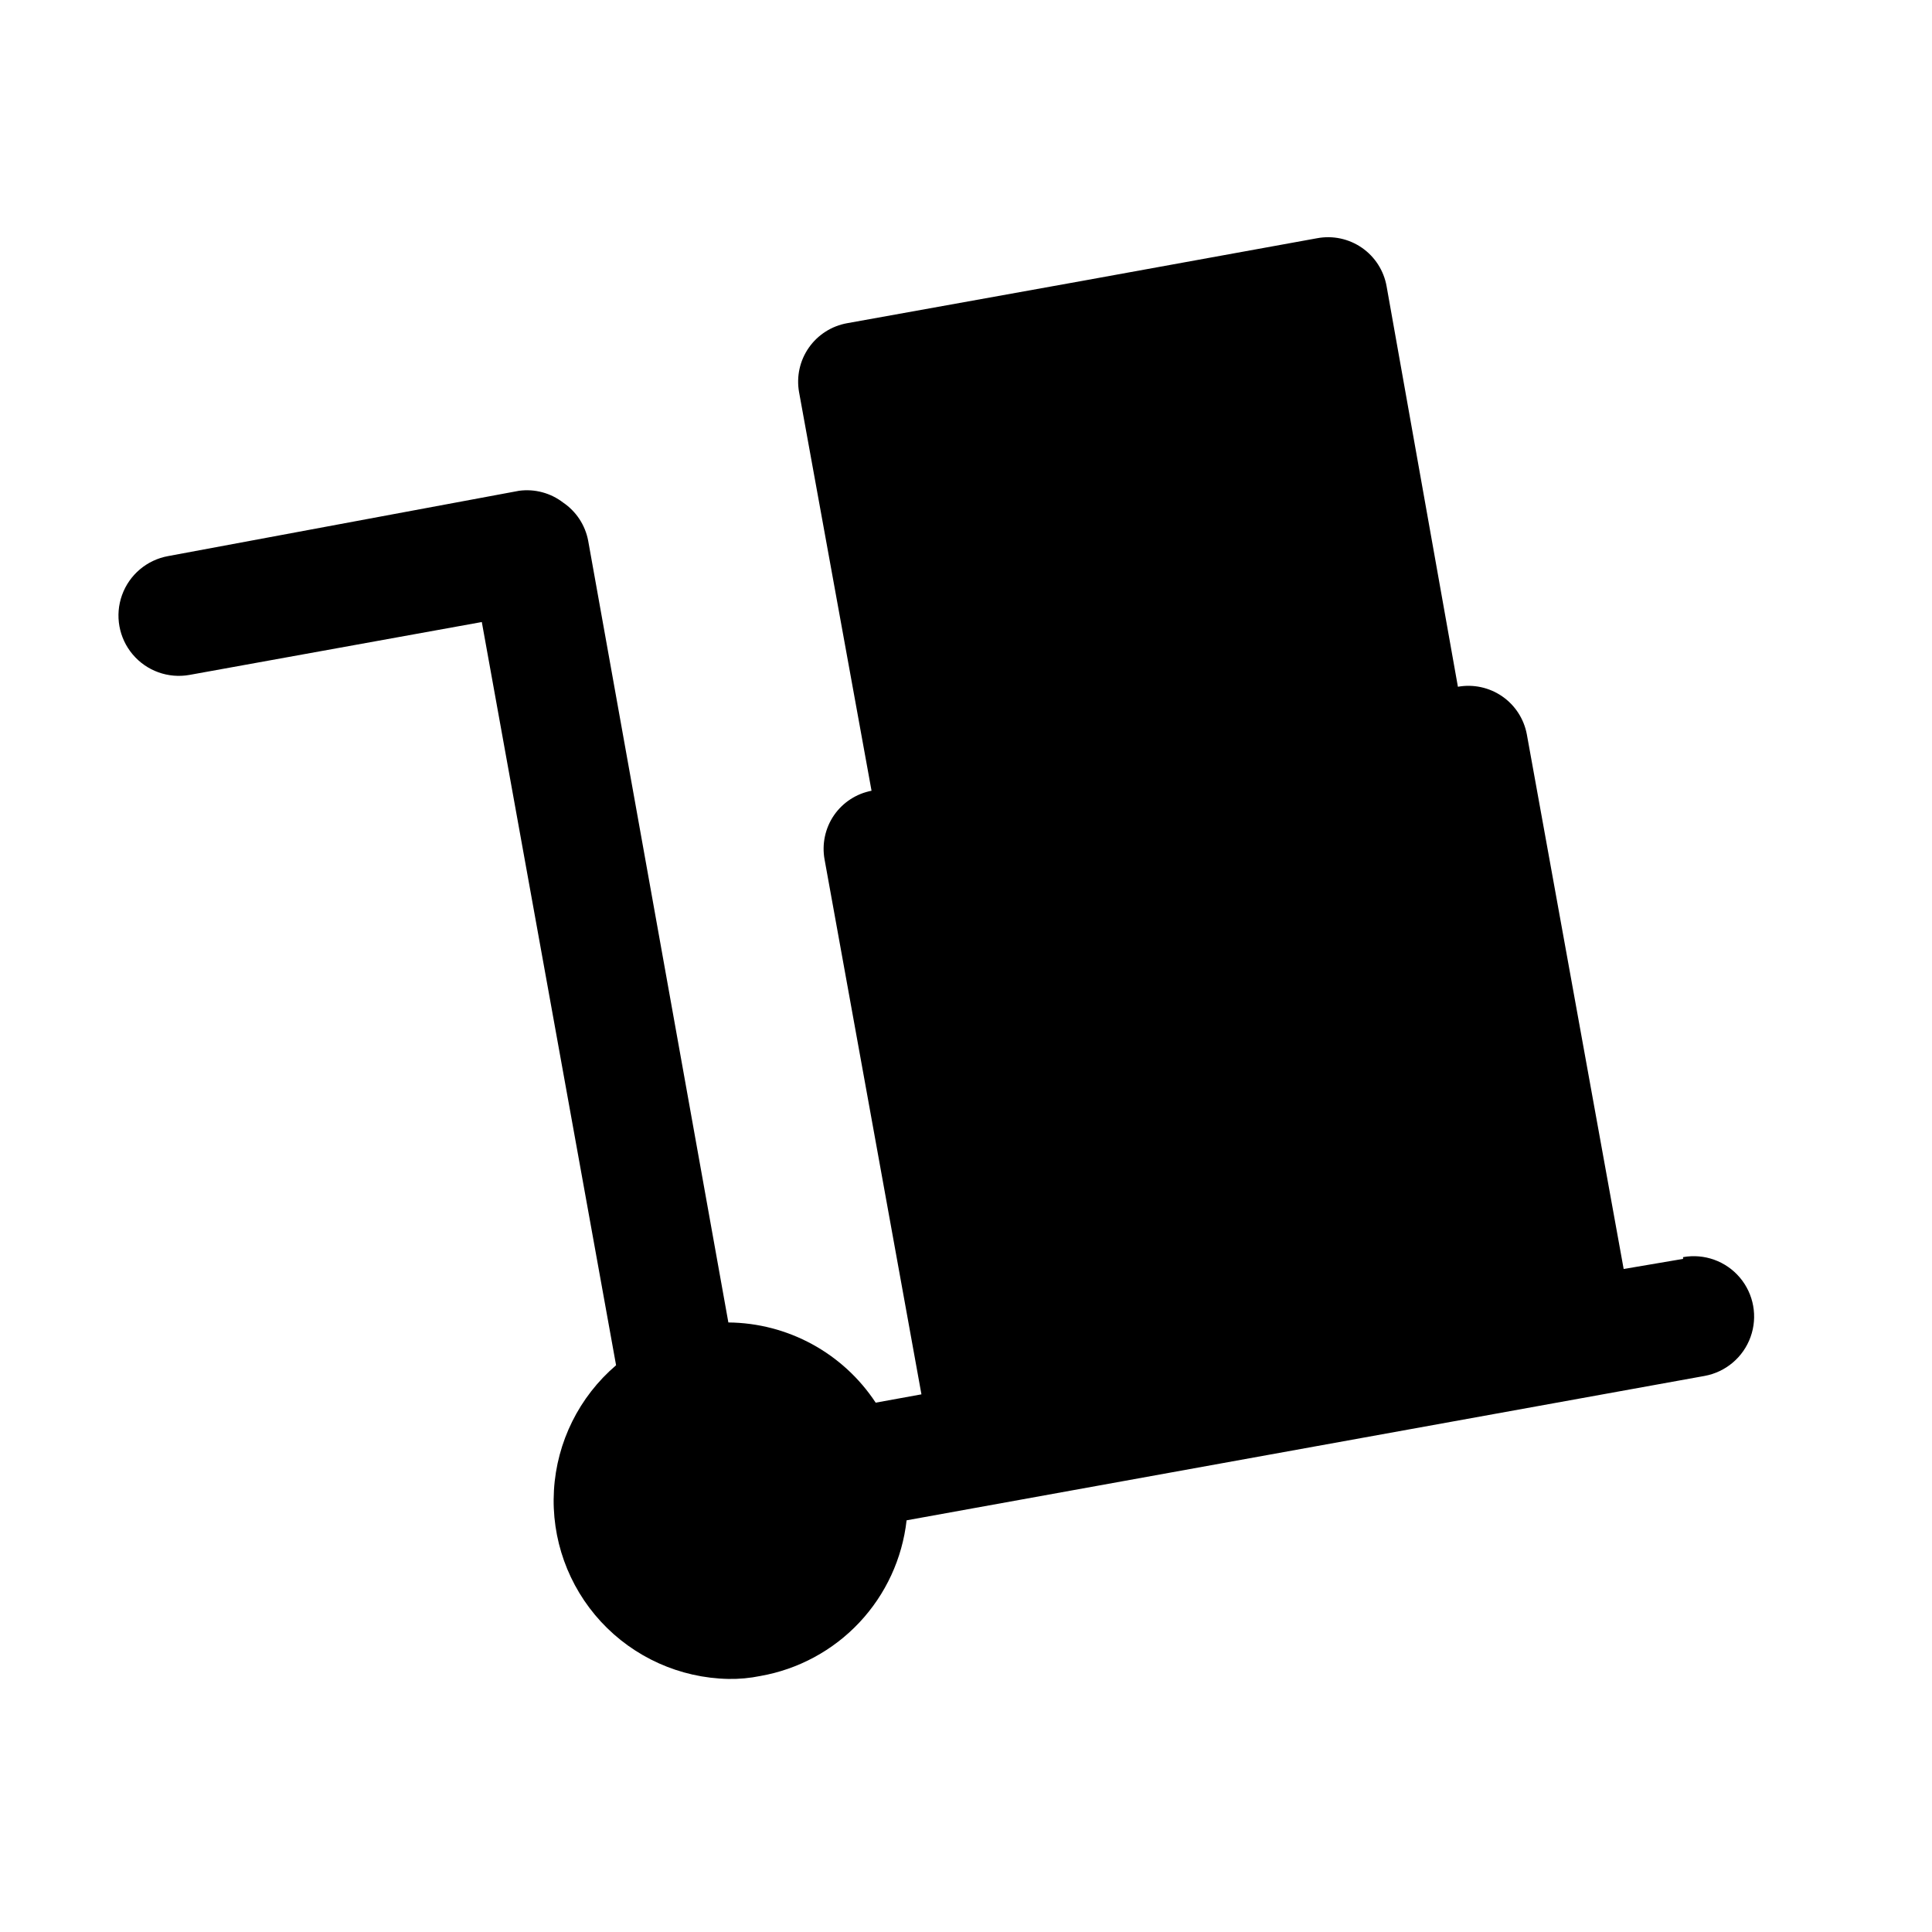 <?xml version="1.0" encoding="UTF-8"?>
<!-- Uploaded to: SVG Repo, www.svgrepo.com, Generator: SVG Repo Mixer Tools -->
<svg fill="#000000" width="800px" height="800px" version="1.1" viewBox="144 144 512 512" xmlns="http://www.w3.org/2000/svg">
 <path d="m590.03 477.62-15.742 2.676-25.664-141.7c-0.766-4.086-3.113-7.703-6.535-10.062-3.422-2.359-7.637-3.269-11.727-2.535l-18.895-106.11c-0.727-4.148-3.082-7.828-6.543-10.227-3.461-2.394-7.738-3.305-11.875-2.527l-61.559 11.18-62.977 11.336c-4.113 0.73-7.769 3.062-10.164 6.488-2.391 3.426-3.324 7.66-2.59 11.773l19.207 105.64v0.004c-4.019 0.777-7.578 3.094-9.918 6.453-2.375 3.445-3.281 7.695-2.519 11.809l25.664 141.7-12.121 2.203-0.004 0.004c-8.656-13.152-23.301-21.121-39.043-21.258l-37.156-207.19c-0.781-4.102-3.16-7.727-6.613-10.074-3.312-2.555-7.504-3.688-11.652-3.148l-93.047 17.316c-5.625 1.016-10.281 4.949-12.215 10.328-1.938 5.375-0.855 11.379 2.832 15.742 3.688 4.367 9.426 6.43 15.051 5.418l77.461-14.012 35.582 196.96c-9.766 8.348-15.711 20.312-16.465 33.137-0.754 12.824 3.75 25.402 12.469 34.836 8.723 9.43 20.91 14.906 33.754 15.156 2.852 0.051 5.703-0.211 8.5-0.785 10.043-1.773 19.246-6.75 26.227-14.184 6.981-7.438 11.367-16.93 12.504-27.066l211.44-38.258c5.625-1.012 10.285-4.949 12.219-10.328 1.938-5.375 0.855-11.379-2.832-15.742-3.691-4.367-9.43-6.43-15.055-5.418z"/>
</svg>